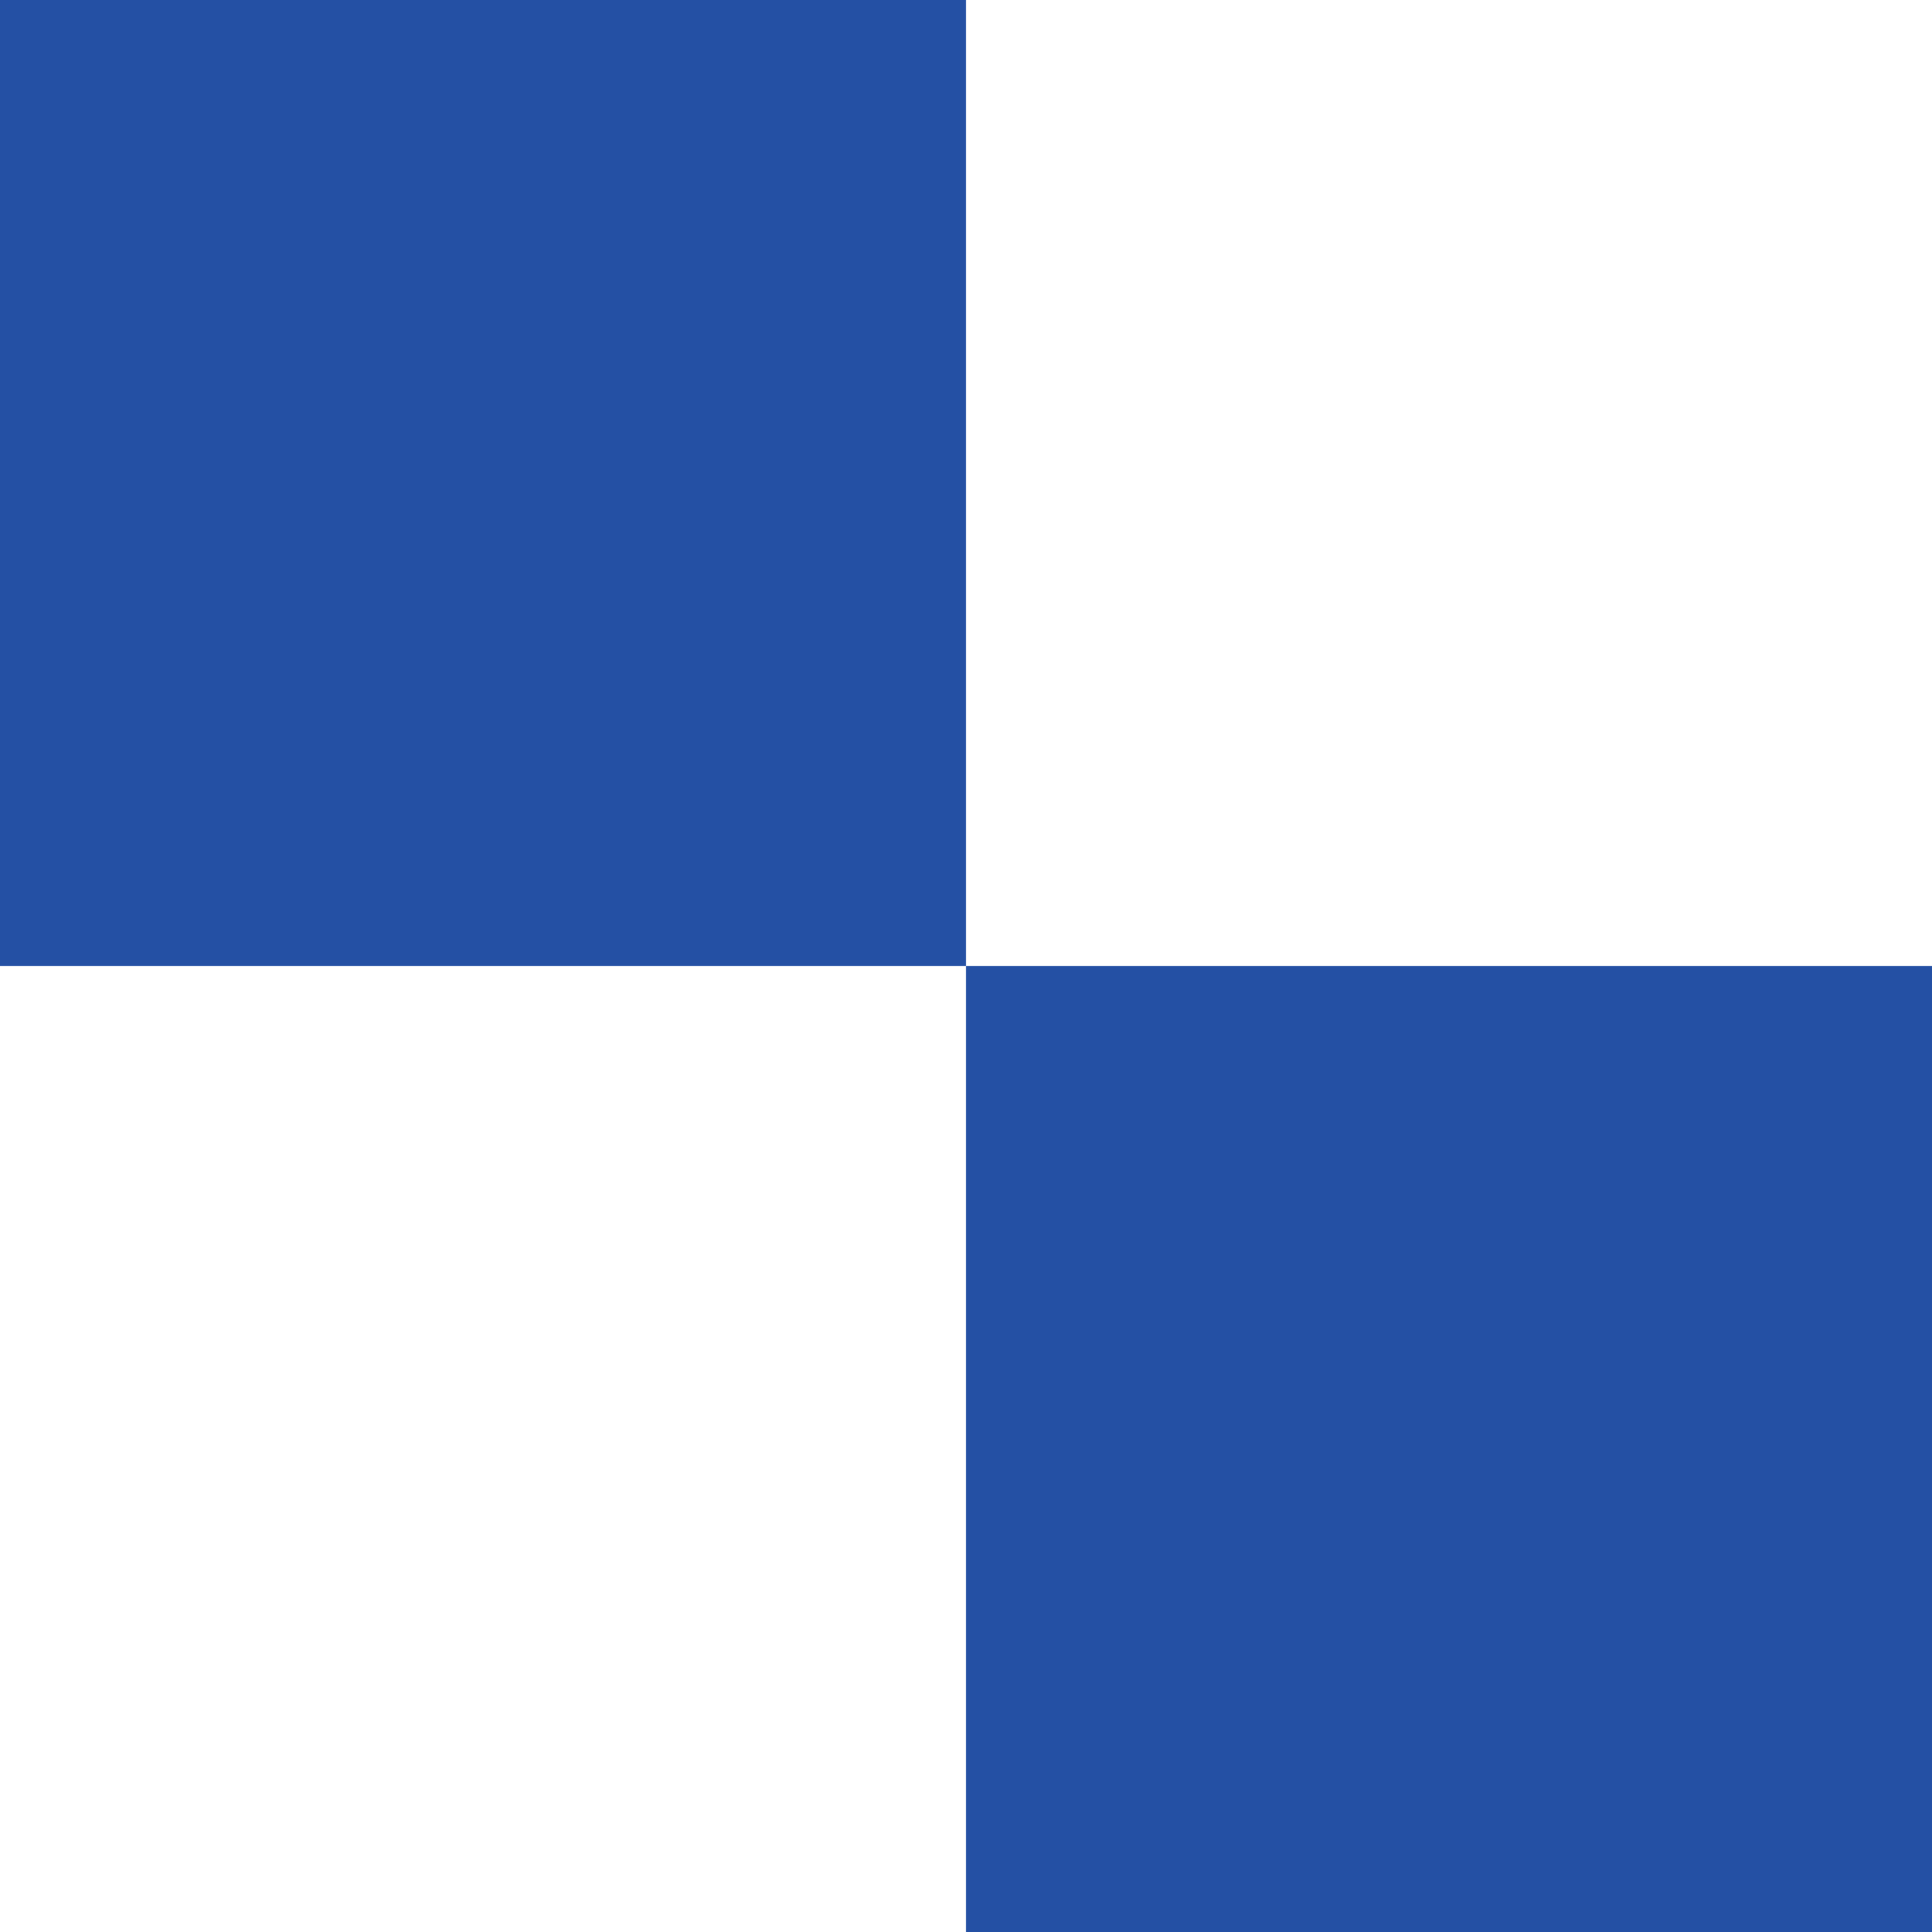 <svg xmlns='http://www.w3.org/2000/svg' width='10' height='10'><rect width="100%" height="100%" fill="#808080" stroke="none"/><rect x='0' y='0' fill='#2450A4' width='5' height='5' /><rect x='5' y='0' fill='#FFFFFF' width='5' height='5' /><rect x='0' y='5' fill='#FFFFFF' width='5' height='5' /><rect x='5' y='5' fill='#2450A4' width='5' height='5' /></svg>
